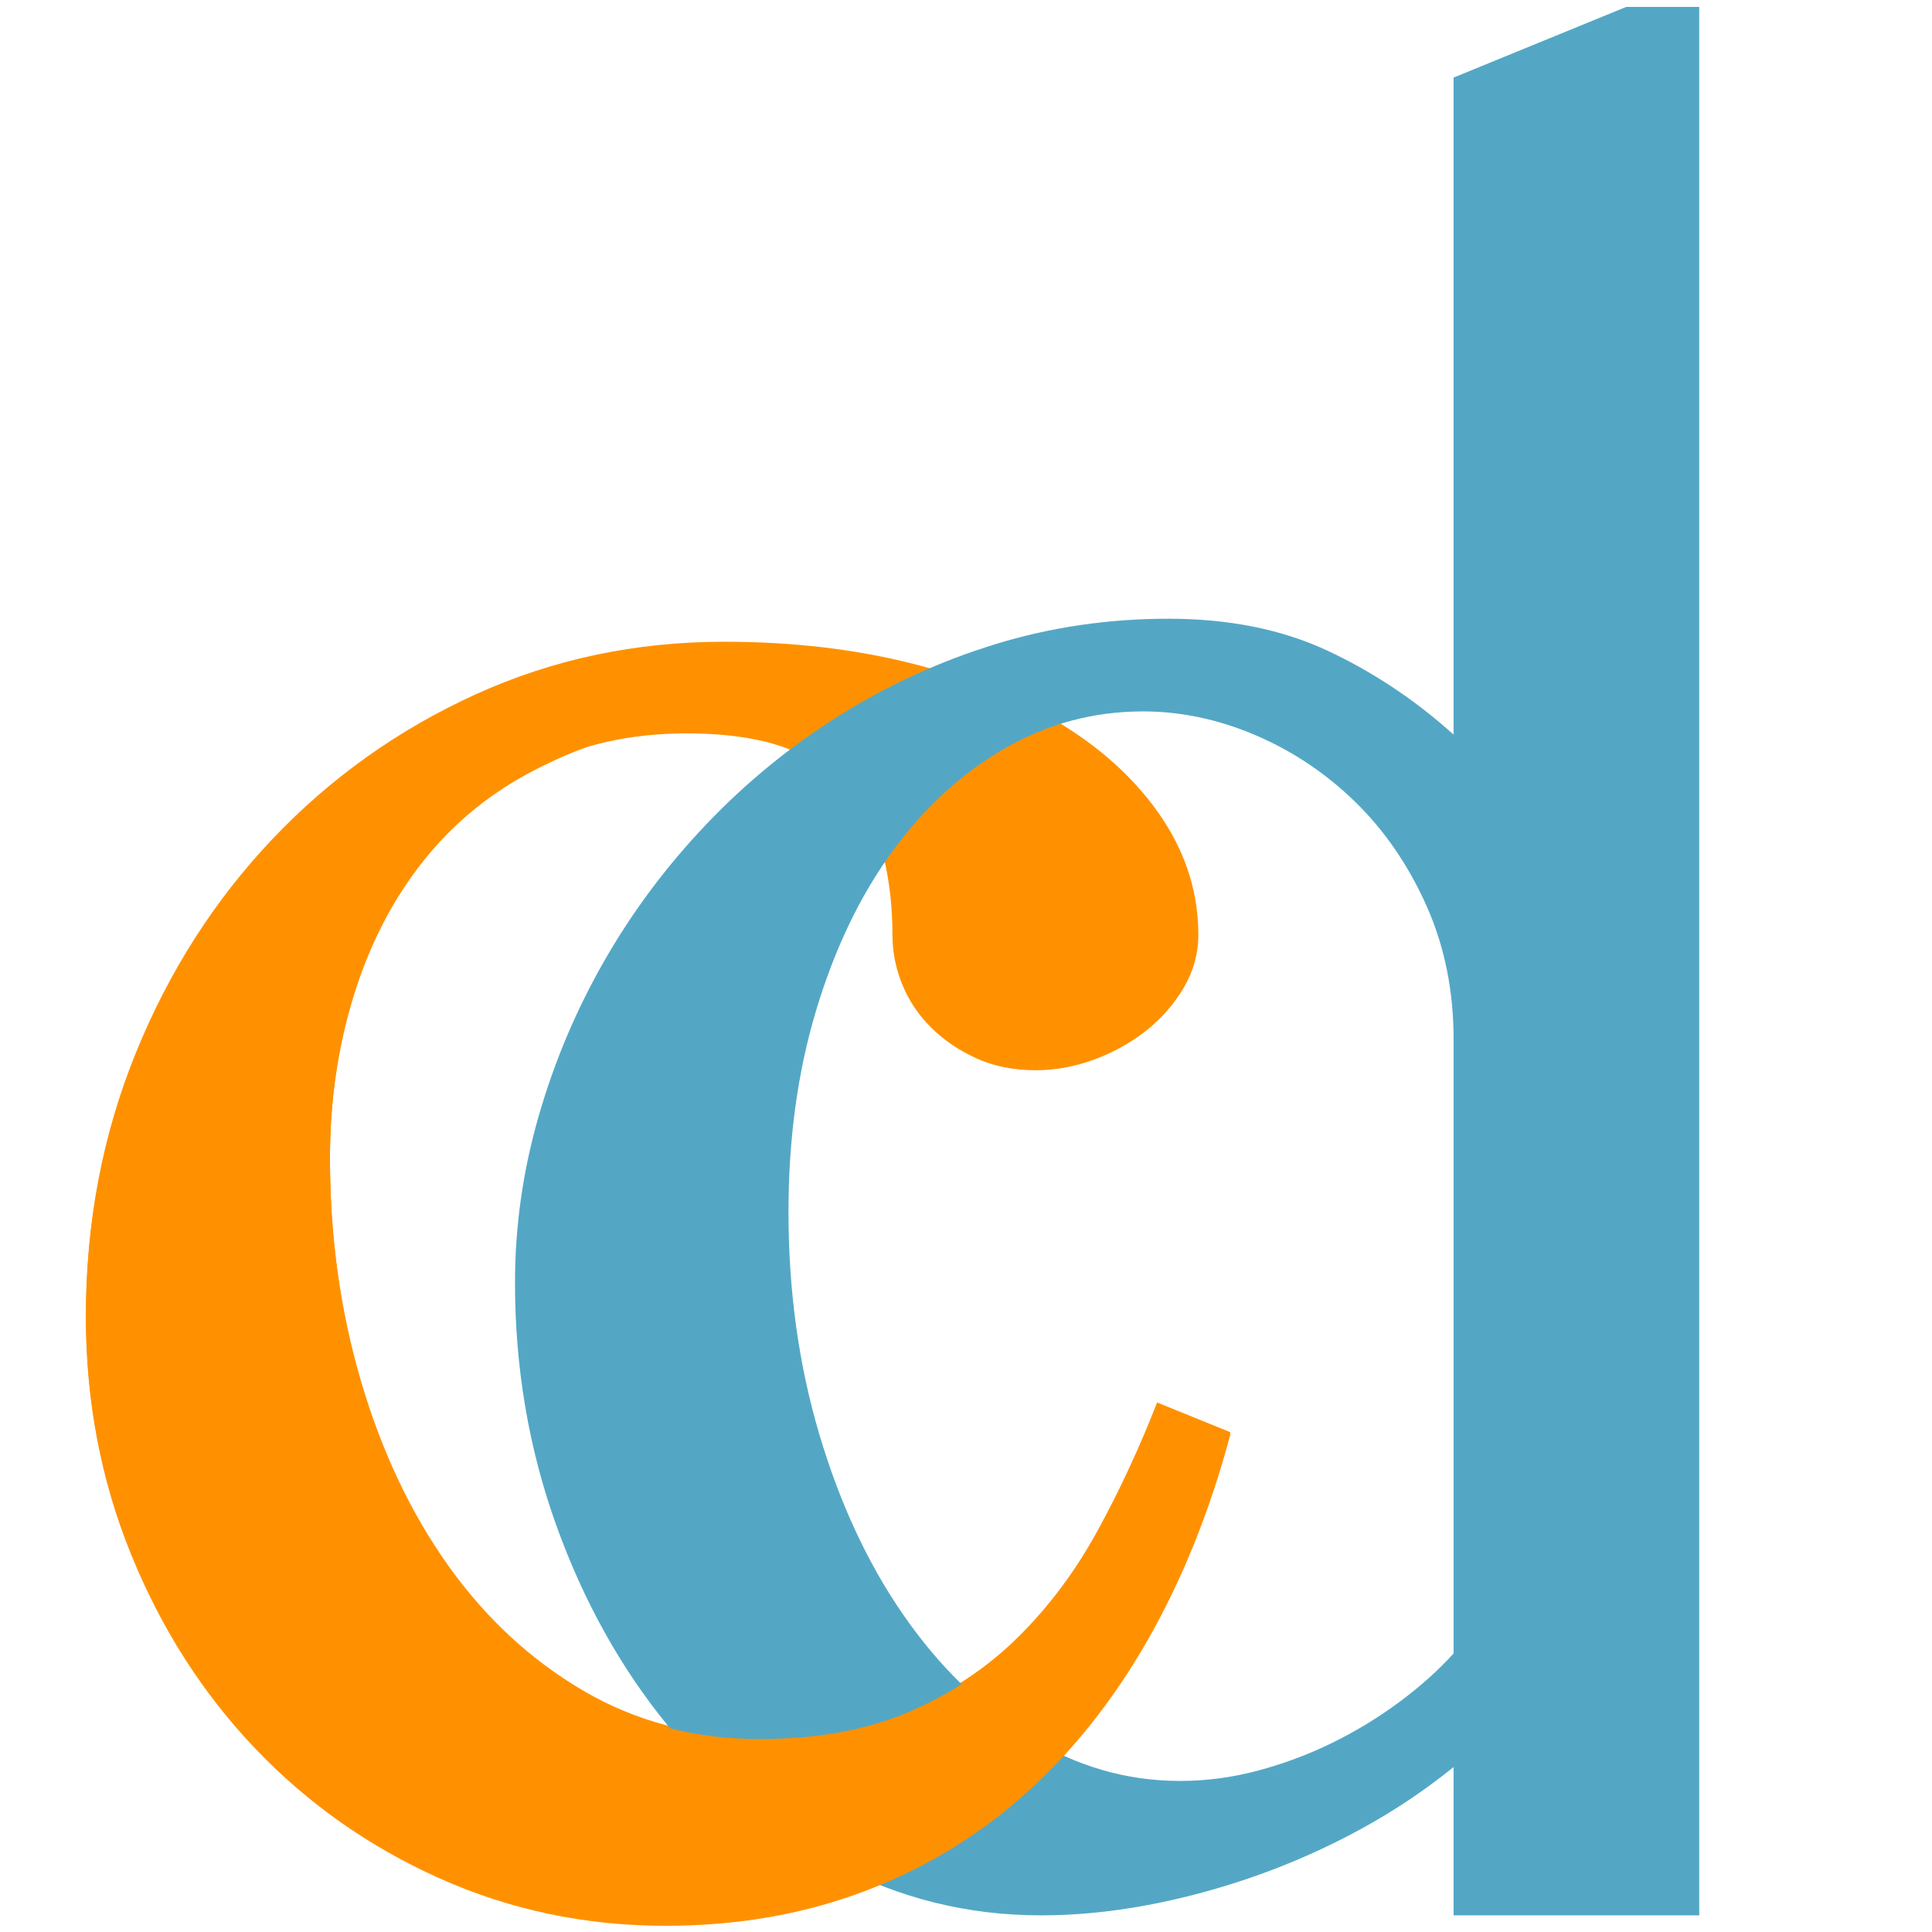 <?xml version="1.0" encoding="utf-8"?>
<!-- Generator: Adobe Illustrator 15.0.2, SVG Export Plug-In . SVG Version: 6.00 Build 0)  -->
<!DOCTYPE svg PUBLIC "-//W3C//DTD SVG 1.1//EN" "http://www.w3.org/Graphics/SVG/1.1/DTD/svg11.dtd">
<svg version="1.1" id="Layer_1" xmlns="http://www.w3.org/2000/svg" xmlns:xlink="http://www.w3.org/1999/xlink" x="0px" y="0px"
	 width="283.46px" height="283.46px" viewBox="0 0 283.46 283.46" enable-background="new 0 0 283.46 283.46" xml:space="preserve">
<rect y="5.395" fill="none" width="358.02" height="287.634"/>
<g enable-background="new    ">
	<path fill="#FF9100" d="M97.66,282.25c-11.766,0-22.834-2.328-33.198-6.977c-10.366-4.65-19.388-11.01-27.062-19.08
		c-7.677-8.066-13.729-17.533-18.154-28.404c-4.429-10.871-6.64-22.469-6.64-34.795c0-13.67,2.438-26.5,7.312-38.492
		c4.875-11.99,11.569-22.467,20.086-31.433c8.515-8.963,18.433-16.024,29.751-21.18c11.317-5.154,23.475-7.732,36.477-7.732
		c10.085,0,19.385,1.093,27.902,3.278c8.514,2.185,15.856,5.211,22.02,9.077c6.16,3.867,10.981,8.434,14.456,13.699
		c3.472,5.269,5.212,10.926,5.212,16.977c0,2.689-0.702,5.24-2.103,7.649c-1.402,2.411-3.222,4.513-5.463,6.302
		c-2.244,1.795-4.791,3.225-7.648,4.287c-2.857,1.066-5.744,1.598-8.656,1.598c-3.252,0-6.163-0.588-8.74-1.766
		c-2.579-1.176-4.791-2.689-6.64-4.537c-1.849-1.85-3.252-3.951-4.203-6.305c-0.954-2.353-1.429-4.761-1.429-7.228
		c0-4.145-0.45-8.04-1.345-11.683c-0.898-3.64-2.466-6.779-4.705-9.413c-2.244-2.632-5.323-4.706-9.246-6.219
		c-3.924-1.513-8.908-2.269-14.959-2.269c-8.181,0-15.522,1.653-22.02,4.958c-6.501,3.306-11.992,7.761-16.472,13.363
		c-4.483,5.604-7.9,12.187-10.254,19.752c-2.354,7.562-3.529,15.605-3.529,24.119c0,11.543,1.512,22.469,4.538,32.777
		c3.025,10.312,7.282,19.33,12.774,27.062c5.489,7.734,12.103,13.869,19.833,18.406c7.733,4.537,16.361,6.807,25.886,6.807
		c8.405,0,15.688-1.316,21.851-3.949s11.515-6.191,16.053-10.676c4.539-4.479,8.433-9.689,11.683-15.631
		c3.249-5.939,6.163-12.213,8.742-18.826l10.757,4.371c-3.026,11.32-7.117,21.461-12.27,30.424
		c-5.156,8.967-11.237,16.531-18.239,22.691c-7.005,6.164-14.904,10.871-23.701,14.119C117.521,280.621,107.969,282.25,97.66,282.25
		z"/>
</g>
<rect x="62.811" y="1" fill="none" width="358.019" height="299.26"/>
<g enable-background="new    ">
	<path fill="#53A7C5" d="M213.27,259.256c-4.193,3.4-8.729,6.434-13.601,9.096c-4.875,2.664-9.946,4.93-15.216,6.801
		c-5.271,1.871-10.6,3.316-15.98,4.336c-5.387,1.02-10.626,1.529-15.727,1.529c-10.77,0-20.826-2.494-30.178-7.48
		s-17.512-11.73-24.482-20.232c-6.97-8.5-12.469-18.361-16.491-29.58c-4.024-11.223-6.034-23.064-6.034-35.533
		c0-8.271,1.161-16.432,3.485-24.482c2.321-8.047,5.552-15.666,9.69-22.865c4.136-7.196,9.121-13.855,14.96-19.976
		c5.836-6.121,12.326-11.418,19.467-15.896c7.14-4.476,14.761-7.962,22.865-10.456c8.102-2.491,16.576-3.74,25.415-3.74
		c8.842,0,16.604,1.56,23.293,4.675c6.685,3.118,12.861,7.226,18.53,12.325V11.383l25.331-10.37h10.71v280.005h-36.041v-21.762
		H213.27z M213.27,152.49c0-7.141-1.334-13.687-3.994-19.637c-2.666-5.95-6.151-11.021-10.455-15.216
		c-4.311-4.191-9.182-7.451-14.623-9.775c-5.438-2.322-10.938-3.486-16.489-3.486c-7.256,0-14.026,1.815-20.316,5.441
		c-6.291,3.628-11.79,8.67-16.491,15.131c-4.705,6.46-8.415,14.195-11.136,23.207c-2.721,9.01-4.081,18.9-4.081,29.666
		c0,11.562,1.501,22.416,4.505,32.557c3.002,10.146,7.112,18.986,12.326,26.523c5.212,7.537,11.306,13.488,18.276,17.852
		c6.971,4.361,14.422,6.545,22.355,6.545c3.852,0,7.679-0.512,11.476-1.531c3.799-1.018,7.423-2.381,10.882-4.08
		c3.455-1.699,6.715-3.682,9.775-5.949c3.061-2.266,5.723-4.645,7.99-7.143V152.49L213.27,152.49z"/>
</g>
<g>
	<path fill="#FF9100" d="M97.66,282.551c-11.766,0-22.834-2.328-33.198-6.977c-10.366-4.648-19.388-11.01-27.063-19.078
		c-7.677-8.066-13.729-17.533-18.154-28.404c-4.429-10.871-6.64-22.467-6.64-34.795c0-13.67,2.438-26.5,7.313-38.494
		c4.874-11.988,11.569-22.465,20.086-31.432c8.515-8.964,18.433-14.993,29.751-20.149c11.316-5.153,36.98,3.654,30.929,3.654
		c-8.18,0-15.521,2.685-22.02,5.989c-6.501,3.306-11.991,7.761-16.471,13.363c-4.484,5.604-7.9,12.186-10.254,19.75
		c-2.354,7.562-3.529,15.605-3.529,24.121c0,11.543,1.512,22.469,4.537,32.775c3.026,10.311,7.282,19.33,12.774,27.064
		c5.489,7.732,12.103,13.867,19.833,18.402c7.733,4.541,16.361,6.811,25.886,6.811c8.405,0,15.688-1.316,21.851-3.953
		c6.162-2.629,11.516-6.189,16.053-10.672c4.539-4.48,8.432-9.691,11.682-15.633c3.249-5.938,6.162-12.211,8.742-18.826
		l10.757,4.371c-3.026,11.318-7.117,21.459-12.27,30.424c-5.157,8.967-11.237,16.529-18.239,22.691
		c-7.006,6.162-14.905,10.871-23.702,14.119C117.522,280.926,107.97,282.551,97.66,282.551z"/>
</g>
<path fill="#E2751B" d="M157.042,146.82"/>
</svg>

